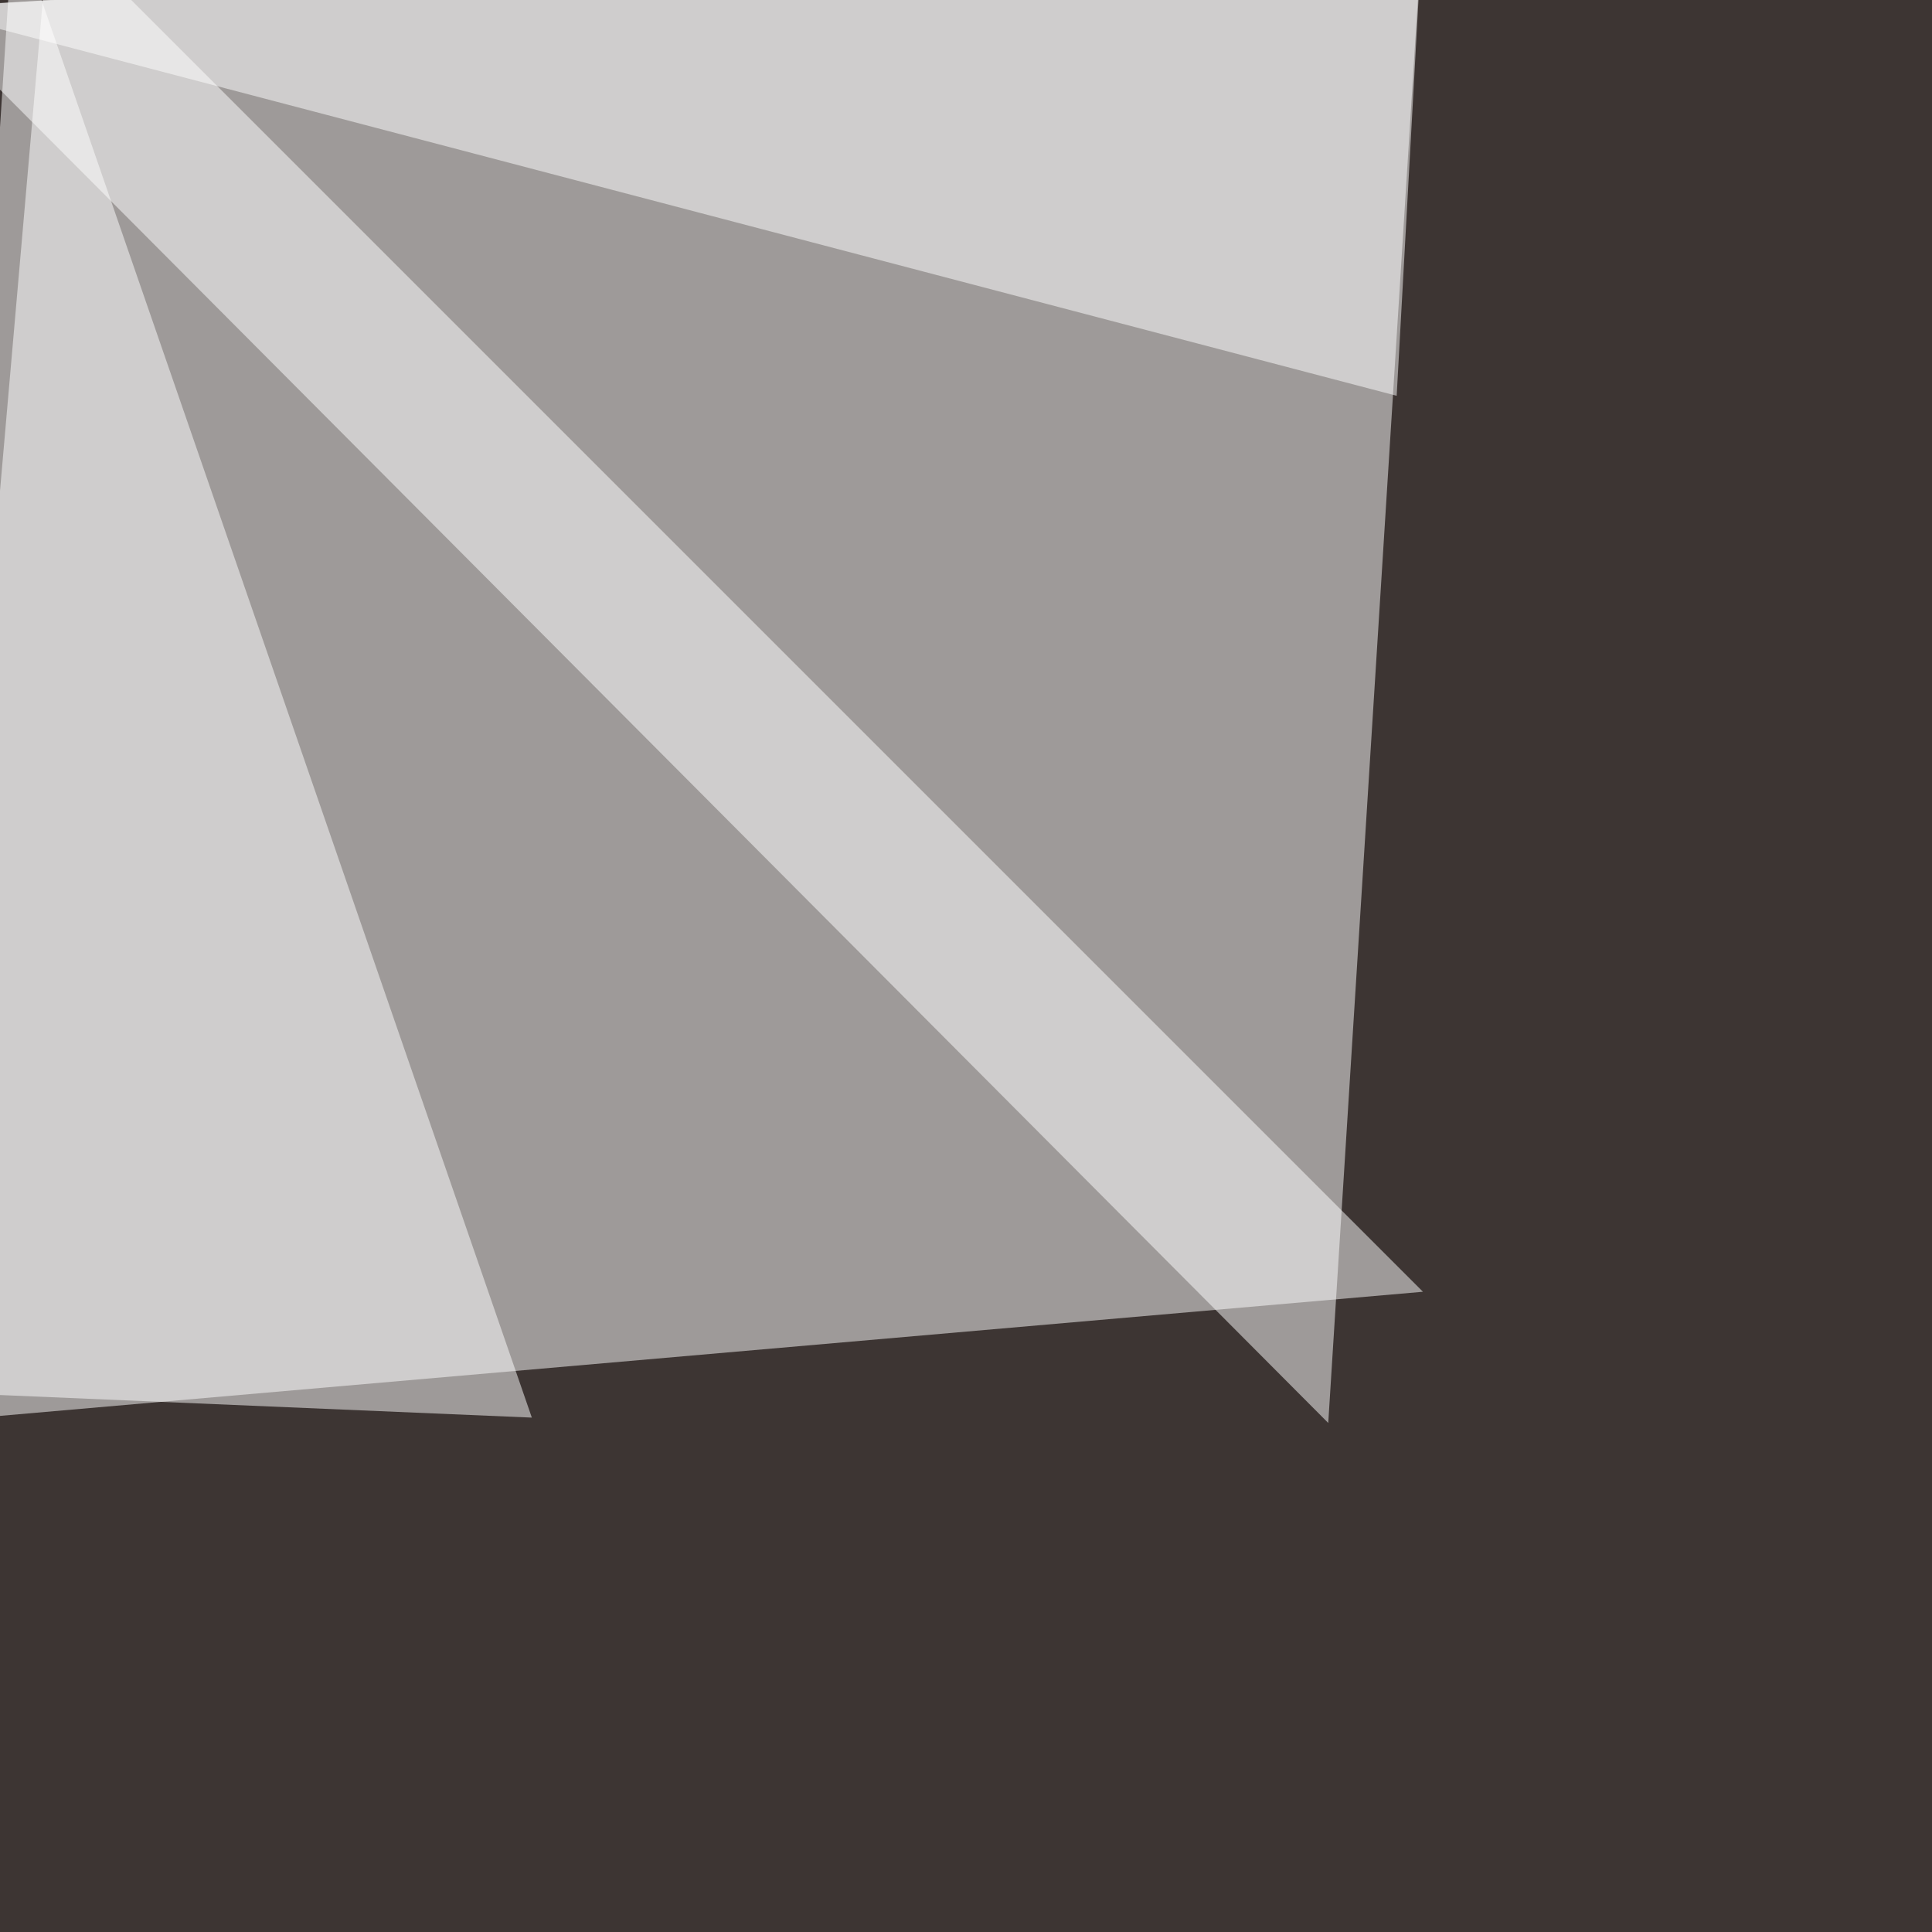<svg xmlns="http://www.w3.org/2000/svg" width="720" height="720"><filter id="a"><feGaussianBlur stdDeviation="12"/></filter><rect width="100%" height="100%" fill="#3d3533"/><g filter="url(#a)"><g fill="#fff" fill-opacity=".5"><path d="M18.6-30.3l511.7 511.7-560.6 48.9z"/><path d="M-30.3 3l560.6-33.3L495 530.3z"/><path d="M198.2 528.3l-228.5-9.7L5-30.3z"/><path d="M530.3-30.3l-9.8 177.8L-30.3 2.9z"/></g></g></svg>